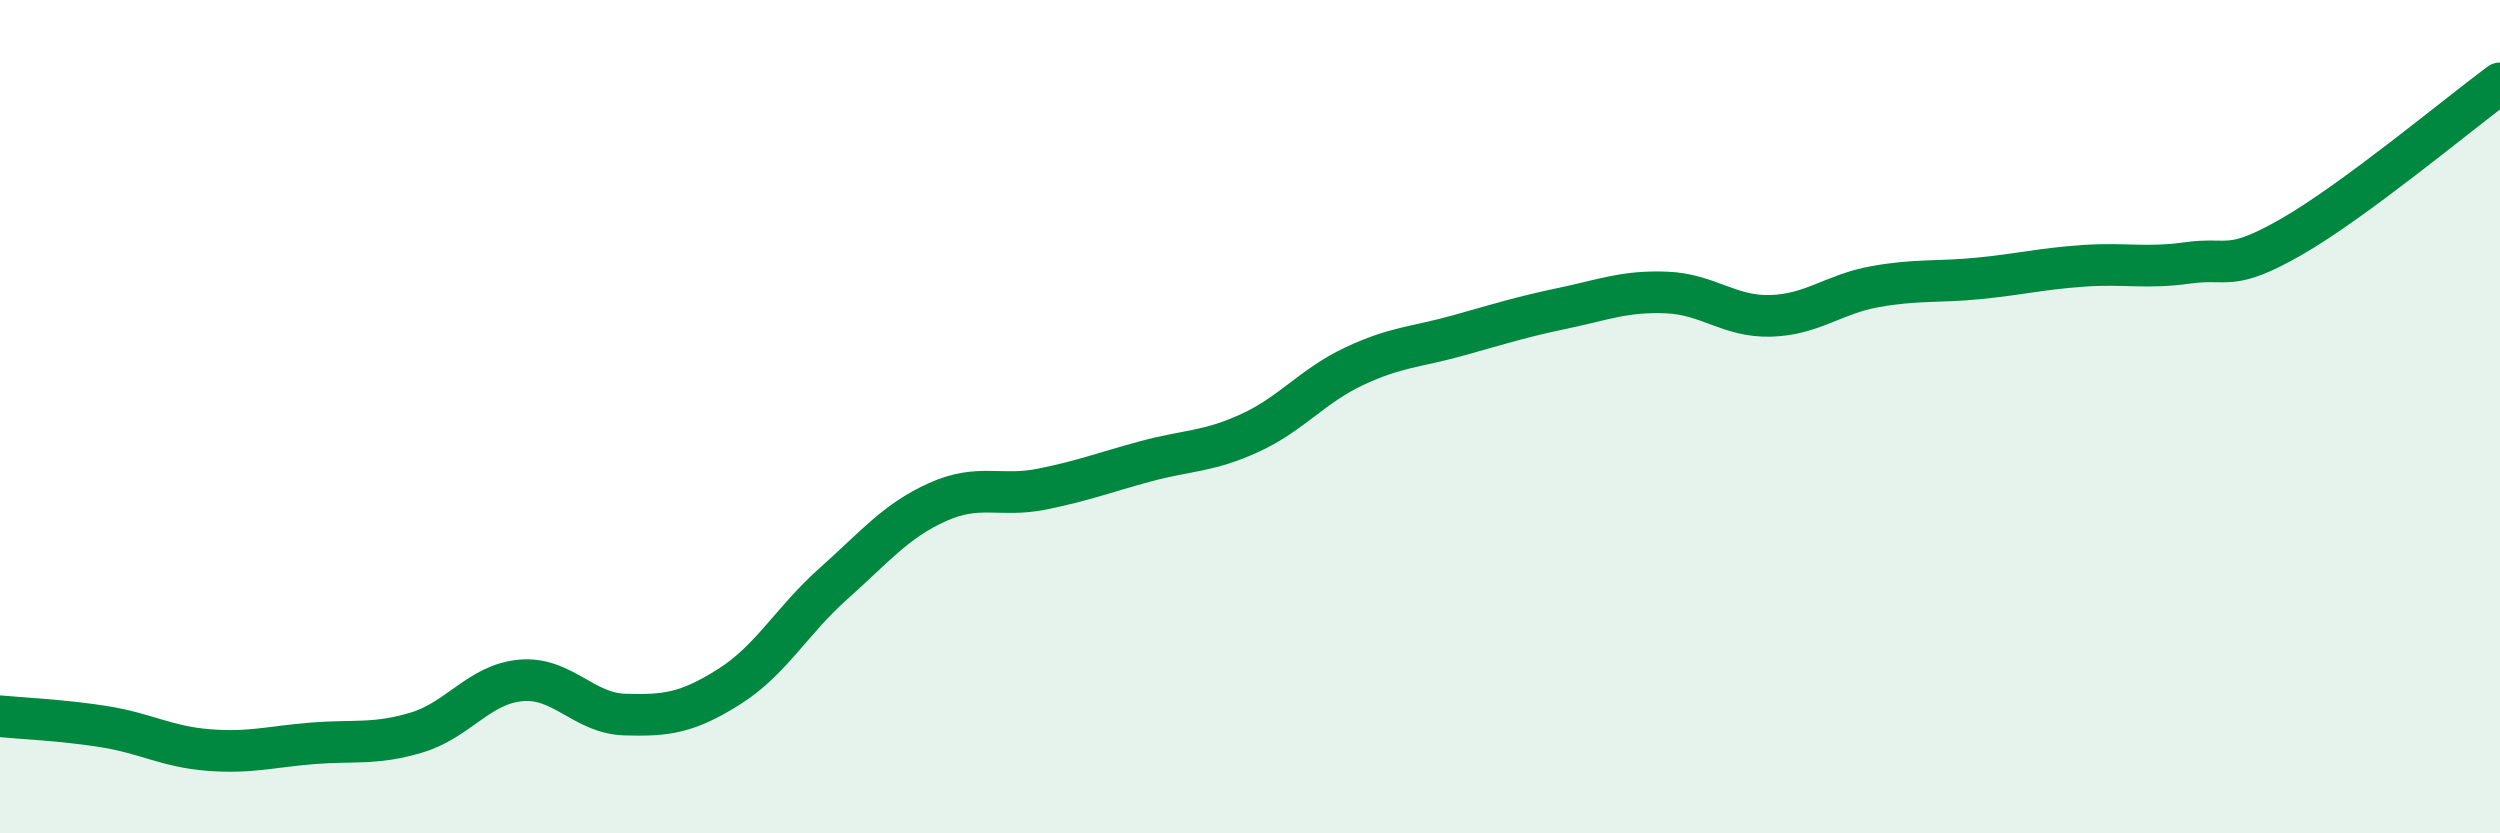 
    <svg width="60" height="20" viewBox="0 0 60 20" xmlns="http://www.w3.org/2000/svg">
      <path
        d="M 0,17.19 C 0.5,17.24 1.5,17.28 2.5,17.44 C 3.5,17.6 4,17.92 5,18 C 6,18.08 6.5,17.92 7.5,17.84 C 8.5,17.76 9,17.88 10,17.58 C 11,17.28 11.5,16.42 12.5,16.33 C 13.5,16.24 14,17.12 15,17.15 C 16,17.18 16.5,17.11 17.5,16.48 C 18.5,15.85 19,14.9 20,14.01 C 21,13.12 21.5,12.5 22.5,12.05 C 23.5,11.6 24,11.94 25,11.74 C 26,11.54 26.5,11.34 27.5,11.07 C 28.5,10.8 29,10.85 30,10.39 C 31,9.93 31.5,9.26 32.5,8.79 C 33.5,8.32 34,8.33 35,8.05 C 36,7.77 36.5,7.61 37.5,7.4 C 38.5,7.19 39,6.98 40,7.02 C 41,7.06 41.5,7.61 42.5,7.58 C 43.5,7.55 44,7.06 45,6.88 C 46,6.7 46.5,6.78 47.5,6.68 C 48.5,6.58 49,6.45 50,6.38 C 51,6.31 51.5,6.45 52.5,6.31 C 53.5,6.17 53.5,6.54 55,5.68 C 56.5,4.82 59,2.74 60,2L60 20L0 20Z"
        fill="#008740"
        opacity="0.1"
        stroke-linecap="round"
        stroke-linejoin="round"
      />
      <path
        d="M 0,17.19 C 0.5,17.24 1.5,17.28 2.5,17.44 C 3.5,17.6 4,17.92 5,18 C 6,18.08 6.5,17.92 7.5,17.84 C 8.5,17.76 9,17.88 10,17.58 C 11,17.28 11.5,16.42 12.5,16.33 C 13.5,16.24 14,17.12 15,17.15 C 16,17.18 16.5,17.11 17.5,16.48 C 18.5,15.85 19,14.9 20,14.01 C 21,13.12 21.5,12.5 22.5,12.05 C 23.5,11.6 24,11.94 25,11.74 C 26,11.54 26.5,11.34 27.5,11.07 C 28.5,10.8 29,10.85 30,10.39 C 31,9.93 31.5,9.26 32.5,8.79 C 33.5,8.32 34,8.33 35,8.05 C 36,7.77 36.5,7.61 37.5,7.4 C 38.5,7.19 39,6.98 40,7.02 C 41,7.06 41.5,7.61 42.5,7.58 C 43.5,7.55 44,7.06 45,6.88 C 46,6.7 46.5,6.78 47.5,6.68 C 48.5,6.58 49,6.45 50,6.38 C 51,6.31 51.5,6.45 52.5,6.31 C 53.5,6.17 53.5,6.54 55,5.68 C 56.5,4.82 59,2.74 60,2"
        stroke="#008740"
        stroke-width="1"
        fill="none"
        stroke-linecap="round"
        stroke-linejoin="round"
      />
    </svg>
  